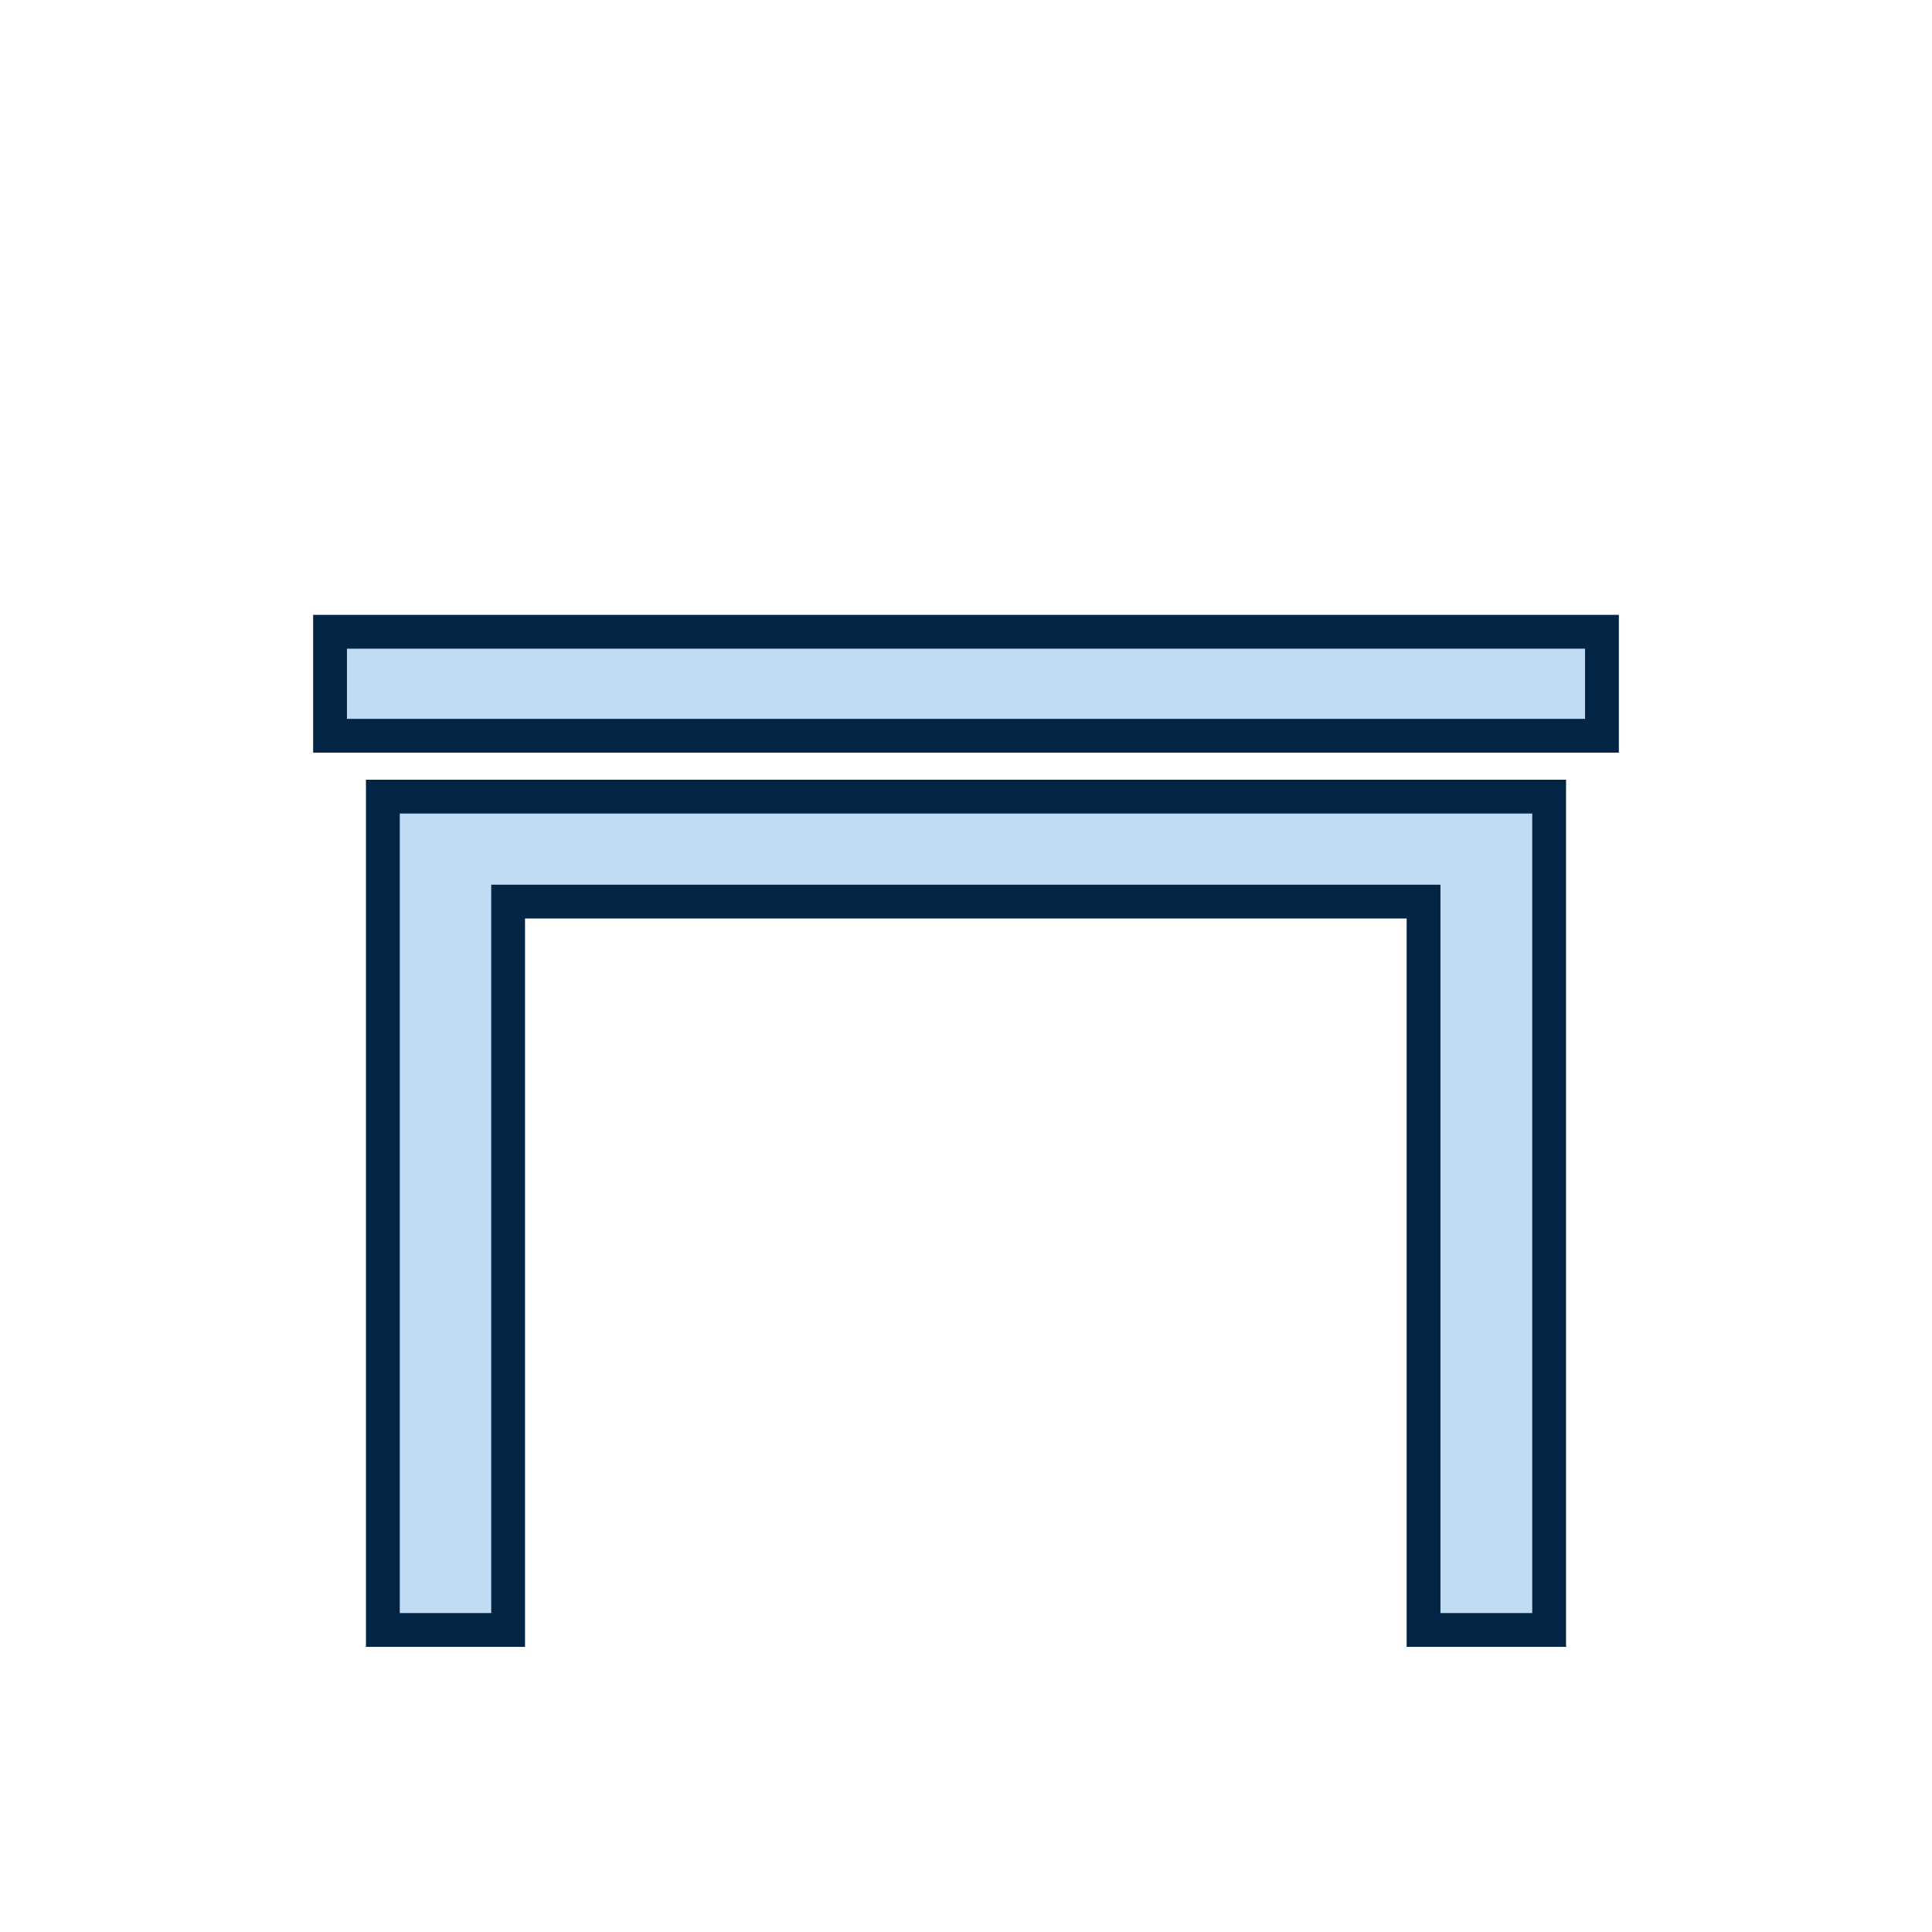 <svg id="Lag_2" data-name="Lag 2" xmlns="http://www.w3.org/2000/svg" viewBox="0 0 60 60"><defs><style>.cls-1{fill:#c0dcf4;stroke:#022546;stroke-miterlimit:10;stroke-width:1.05px;}.cls-2{fill:none;}</style></defs><path class="cls-1" d="M49.75,22.85H10.25V19.62h39.5Z"/><path class="cls-1" d="M11.89,24.74V50.62h3.89V28H44.21V50.62h3.9V24.74Z"/><rect class="cls-2" width="60" height="60"/></svg>